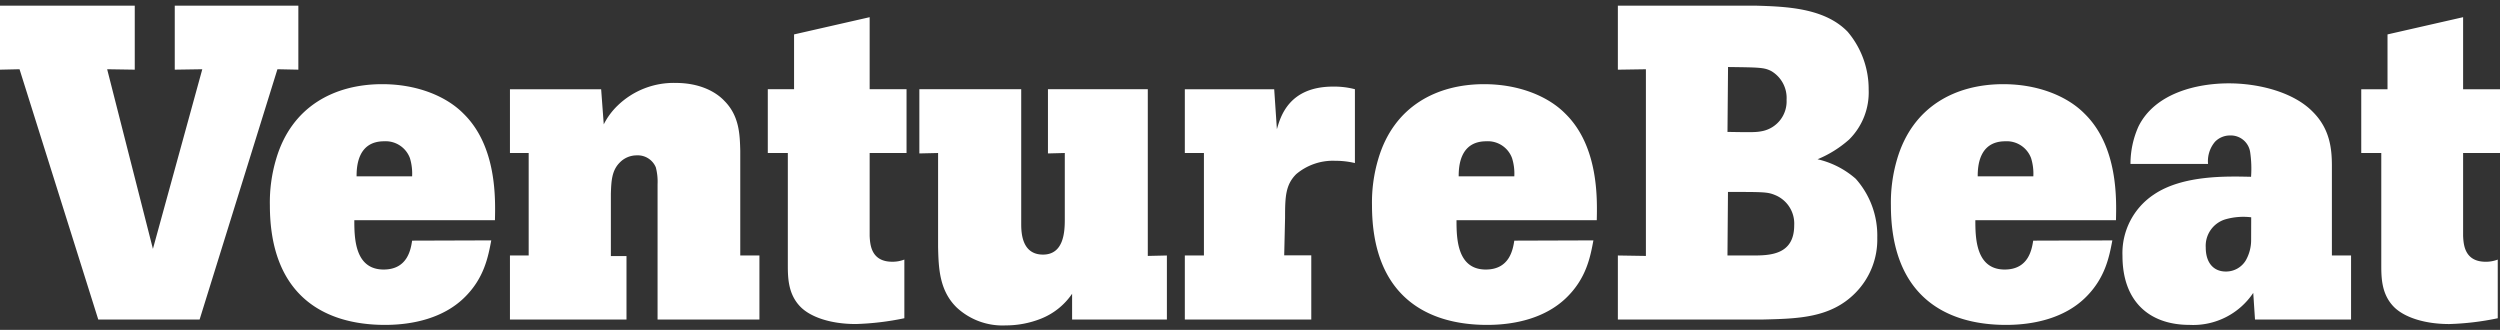 <svg fill="none" xmlns="http://www.w3.org/2000/svg" viewBox="0 0 144 19">
  <rect x="0" y="0" width="144" height="19" fill="#333333" stroke="none"/>
  <g fill="#fff" clip-path="url(#PCT8xhRgz3kCa)">
    <path d="M101.077.325c1.819.05 4.023.13 5.353 1.51a5.107 5.107 0 011.205 3.33 3.82 3.82 0 01-1.129 2.875 6.411 6.411 0 01-1.816 1.133 5.036 5.036 0 012.201 1.125 4.913 4.913 0 011.24 3.397 4.364 4.364 0 01-1.255 3.171c-1.438 1.464-3.329 1.489-5.393 1.54h-8.294v-3.69l1.615.026V3.989l-1.615.025V.325h7.888zm-1.575 7.273c1.46.025 1.665.025 2.025-.05a1.747 1.747 0 001.38-1.798 1.796 1.796 0 00-.888-1.66c-.41-.206-.665-.206-2.484-.23l-.032 3.738zm0 7.118h1.439c.995 0 2.405-.025 2.405-1.74a1.772 1.772 0 00-1.1-1.74c-.435-.18-.64-.18-2.715-.18l-.029 3.66zm22.169-.869c-.18.949-.413 2.203-1.589 3.329-1.175 1.125-2.876 1.538-4.533 1.538-3.534 0-6.633-1.714-6.633-6.888-.017-.901.104-1.8.359-2.664.899-3.049 3.383-4.314 6.112-4.314 2.049 0 3.714.719 4.674 1.69 1.948 1.894 1.847 4.968 1.819 6.147h-8.1c0 1.025.029 2.84 1.69 2.84 1.384 0 1.563-1.175 1.643-1.664l4.558-.014zm-4.551-3.69a3.009 3.009 0 00-.13-1.049 1.492 1.492 0 00-1.484-.97c-1.539 0-1.59 1.484-1.59 2.02h3.204zm18.301 4.559v3.69h-5.533l-.101-1.536a4.16 4.16 0 01-3.663 1.844c-2.384 0-3.869-1.41-3.869-3.972a4.046 4.046 0 011.798-3.53c1.69-1.155 4.314-1.054 5.608-1.029.034-.47.017-.94-.05-1.406a1.125 1.125 0 00-1.154-.974 1.195 1.195 0 00-.87.36 1.725 1.725 0 00-.403 1.28h-4.468a5.26 5.26 0 01.46-2.158c.949-1.92 3.358-2.484 5.202-2.484 1.74 0 3.739.51 4.839 1.64.999.995 1.1 2.157 1.1 3.124v5.151h1.104zm-5.752-2.2a3.774 3.774 0 00-1.439.104 1.592 1.592 0 00-1.179 1.636c0 .896.464 1.384 1.154 1.384a1.326 1.326 0 001.151-.64 2.37 2.37 0 00.309-1.204l.004-1.28zM141.875.99v4.15H144v3.674h-2.125v4.778c.025.485.076 1.485 1.305 1.485.236.002.47-.041.69-.126v3.38c-.918.194-1.851.306-2.789.334-1.485 0-2.614-.414-3.179-.974-.719-.72-.74-1.665-.74-2.41V8.814h-1.154V5.14h1.513V1.982l4.354-.992zM0 .325h7.762v3.688l-1.59-.025 2.636 10.347 2.844-10.347-1.586.025V.325h7.119v3.688l-1.205-.025-4.483 14.417H5.66L1.125 3.988 0 4.013V.325zm28.297 13.521c-.18.95-.41 2.204-1.586 3.33-1.175 1.125-2.876 1.538-4.533 1.538-3.534 0-6.633-1.715-6.633-6.888-.019-.901.103-1.8.36-2.664.894-3.049 3.379-4.314 6.111-4.314 2.05 0 3.714.719 4.674 1.69 1.948 1.894 1.844 4.968 1.819 6.147h-8.1c0 1.025.025 2.84 1.69 2.84 1.384 0 1.564-1.175 1.64-1.664l4.558-.015zm-4.559-3.688a3.088 3.088 0 00-.126-1.05 1.492 1.492 0 00-1.488-.97c-1.535 0-1.585 1.484-1.585 2.02h3.2zm18.902 4.558h1.103v3.689h-5.867V10.61a3.237 3.237 0 00-.101-.971 1.126 1.126 0 00-1.104-.69 1.355 1.355 0 00-.97.41c-.46.46-.49 1.046-.515 1.797v3.595h.9v3.653h-6.713v-3.689h1.079V8.813h-1.079V5.14h5.253l.15 2.024a3.98 3.98 0 01.795-1.079 4.638 4.638 0 013.354-1.308c1.385 0 2.308.514 2.794 1.028.87.87.895 1.945.92 2.876v6.036zM50.092.99v4.149h2.125v3.674h-2.125v4.778c.025.485.075 1.485 1.305 1.485.237.002.473-.04.694-.126v3.38c-.92.194-1.854.306-2.794.334-1.484 0-2.61-.414-3.174-.975-.72-.719-.744-1.664-.744-2.408V8.813h-1.154V5.139h1.513V1.982L50.092.99zm8.73 4.149V12.9c0 .535.05 1.765 1.255 1.765 1.204 0 1.255-1.33 1.255-2.02V8.813l-.97.025v-3.7h5.751v9.603l1.1-.025v3.689h-5.46V16.92a3.918 3.918 0 01-1.798 1.438 5.5 5.5 0 01-2.024.385 3.872 3.872 0 01-2.819-1.025c-1-.97-1.05-2.254-1.078-3.48V8.813l-1.079.025v-3.7h5.867zm14.727 2.304c.205-.719.69-2.455 3.236-2.455.424-.007.847.044 1.258.15v4.254a4.803 4.803 0 00-1.129-.13 3.275 3.275 0 00-2.254.77c-.615.615-.64 1.305-.64 2.517l-.05 2.157h1.56v3.699h-7.284v-3.689h1.1V8.813h-1.1V5.14h5.148l.155 2.304zm18.231 6.403c-.177.95-.407 2.204-1.586 3.33-1.18 1.125-2.876 1.538-4.534 1.538-3.534 0-6.633-1.715-6.633-6.888-.018-.901.103-1.8.36-2.664.895-3.049 3.38-4.314 6.094-4.314 2.049 0 3.713.719 4.673 1.69 1.945 1.894 1.845 4.968 1.82 6.147h-8.079c0 1.025.025 2.84 1.686 2.84 1.384 0 1.564-1.175 1.643-1.664l4.555-.015zm-4.556-3.688c.02-.355-.024-.71-.13-1.05a1.484 1.484 0 00-1.484-.97c-1.539 0-1.59 1.484-1.59 2.02h3.204z"/>
  </g>
  <defs>
    <clipPath id="PCT8xhRgz3kCa">
      <path fill="#fff" transform="translate(0 .325)" d="M0 0h144v18.414H0z"/>
    </clipPath>
  </defs>
</svg>
